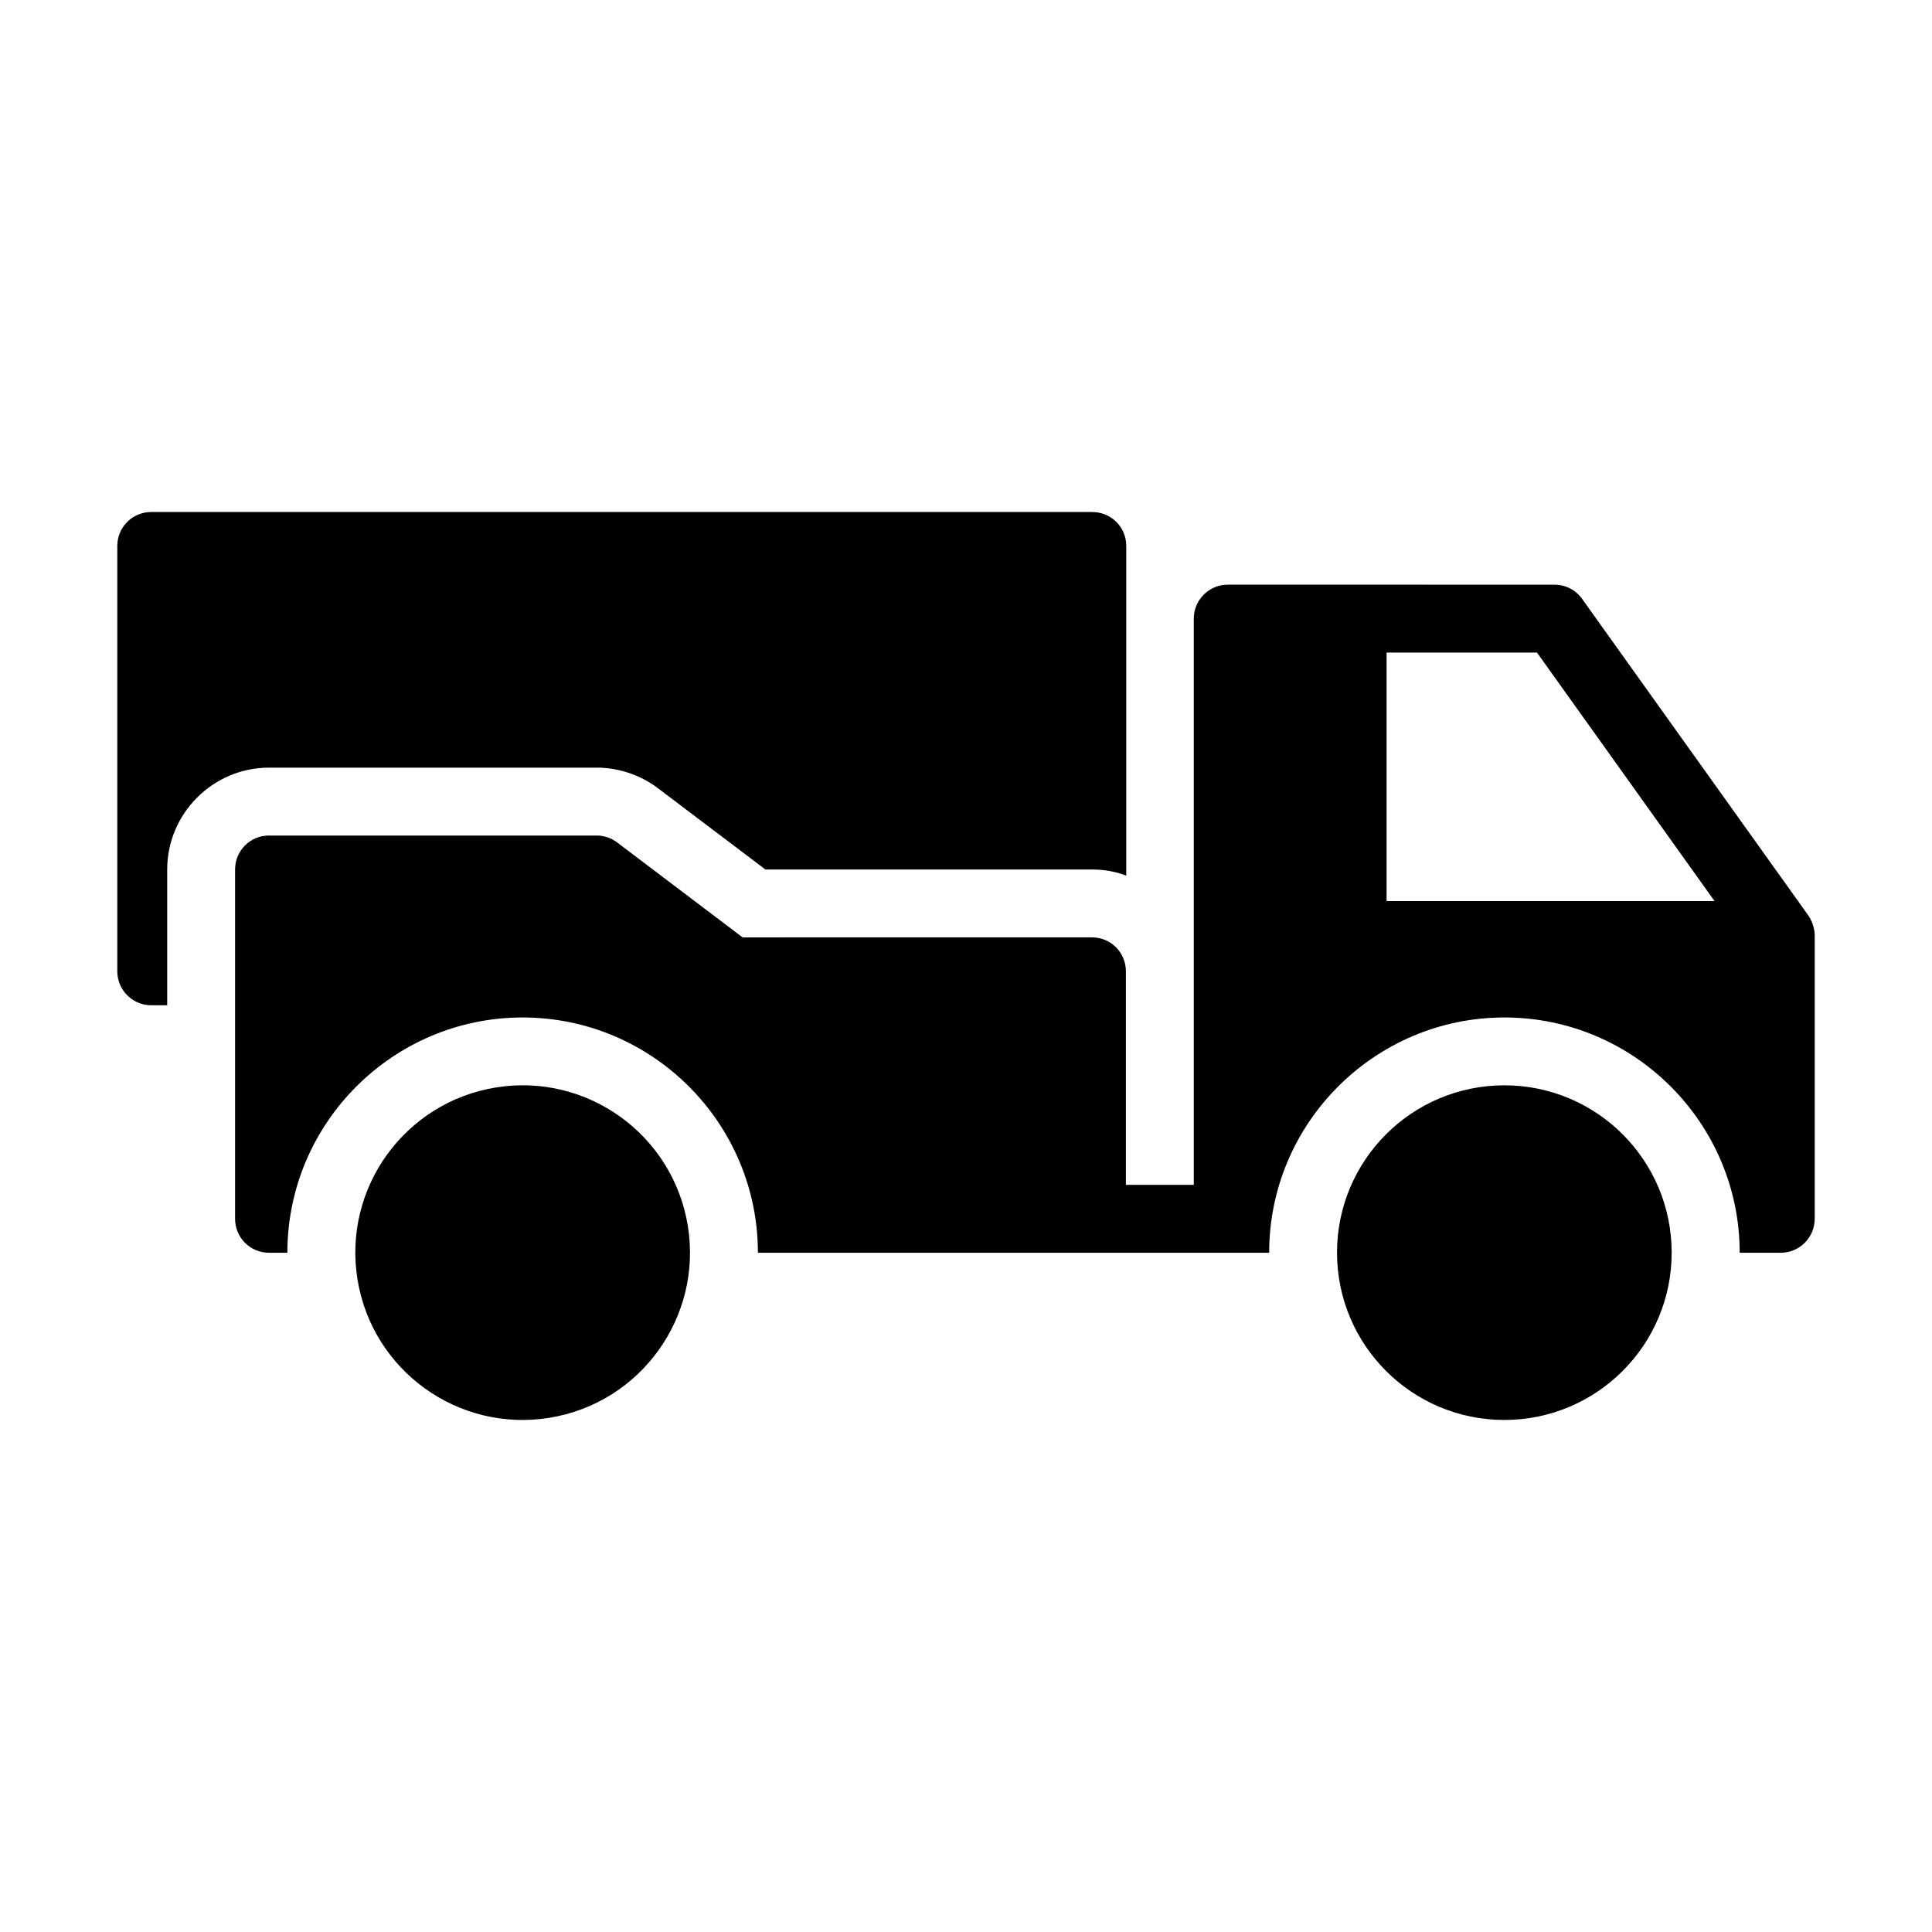 <?xml version="1.0" encoding="UTF-8"?>
<!-- Uploaded to: ICON Repo, www.svgrepo.com, Generator: ICON Repo Mixer Tools -->
<svg fill="#000000" width="800px" height="800px" version="1.1" viewBox="144 144 512 512" xmlns="http://www.w3.org/2000/svg">
 <g>
  <path d="m587.01 475.96c0 24.488-19.852 44.344-44.344 44.344-24.488 0-44.34-19.855-44.34-44.344 0-24.488 19.852-44.34 44.34-44.34 24.492 0 44.344 19.852 44.344 44.34"/>
  <path d="m326.28 468.86c3.922 24.172-12.496 46.949-36.668 50.871s-46.949-12.492-50.871-36.668c-3.926-24.172 12.492-46.945 36.664-50.871 24.176-3.922 46.949 12.496 50.875 36.668"/>
  <path d="m623.83 387.65c-0.18-0.359-0.359-0.719-0.629-1.078l-59.918-83.848c-1.711-2.43-4.41-3.777-7.379-3.777l-86.543-0.004c-4.949 0-8.996 4.047-8.996 8.996v150.06h-17.992v-56.59c0-4.949-3.957-8.996-8.996-8.996l-92.578 0.004-33.289-25.191c-1.527-1.168-3.508-1.801-5.398-1.801h-86.816c-5.039 0-8.996 4.047-8.996 8.996v92.574c0 4.949 3.957 8.996 8.996 8.996h4.859c0-34.367 27.98-62.348 62.348-62.348 34.367 0 62.348 27.98 62.348 62.348h135.49c0-34.367 27.98-62.348 62.348-62.348s62.348 27.98 62.348 62.348l10.883 0.004c4.949 0 8.996-4.047 8.996-8.996v-75.211c0-1.078-0.27-2.16-0.629-3.148-0.18-0.363-0.27-0.633-0.453-0.992zm-112.37-4.859v-65.855h39.855l47.051 65.855z"/>
  <path d="m302.12 347.43c5.848 0 11.695 1.98 16.285 5.488l28.43 21.504h86.547c3.238 0 6.207 0.539 9.086 1.621v-87.355c0-5.039-4.047-8.996-8.996-8.996l-249.39-0.004c-4.949 0-8.996 3.957-8.996 8.996v112.73c0 4.949 4.047 8.996 8.996 8.996h4.227v-35.988c0-14.844 12.145-26.988 26.988-26.988z"/>
 </g>
</svg>